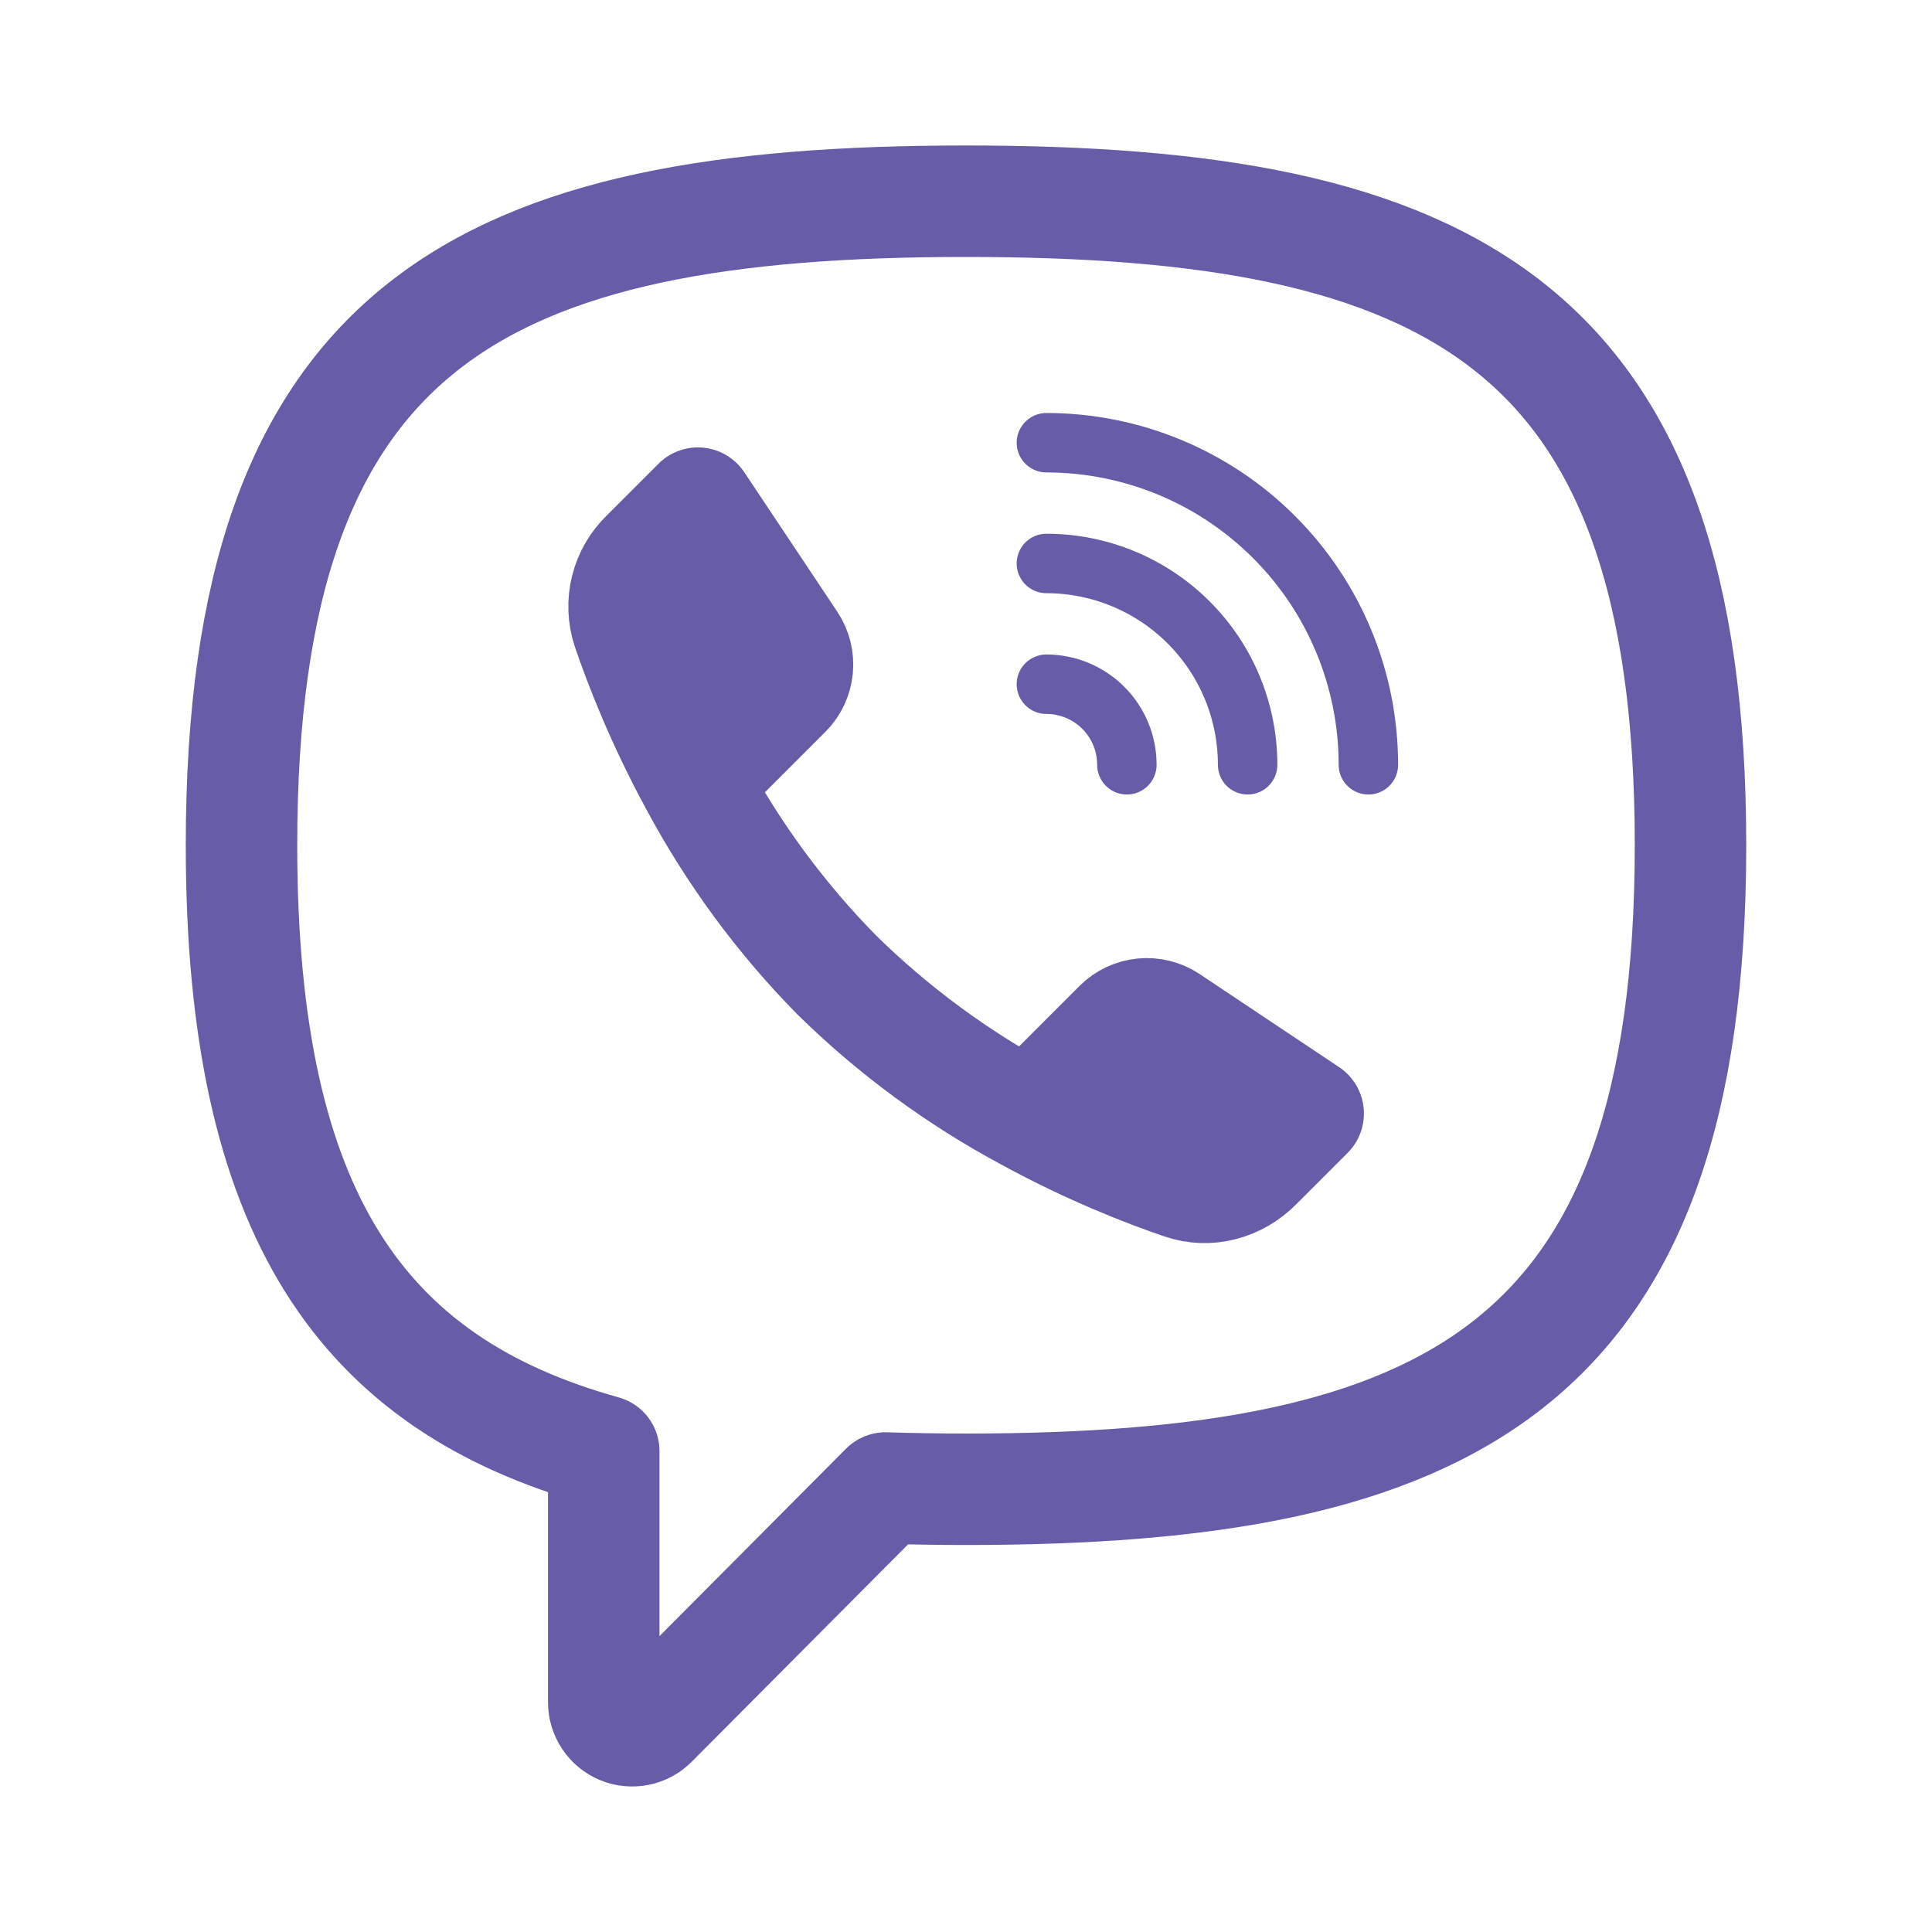 <svg width="26" height="26" viewBox="0 0 26 26" fill="none" xmlns="http://www.w3.org/2000/svg">
<path d="M22.75 11.375C22.75 18.417 19.5 20.042 13 20.042C12.628 20.042 12.267 20.036 11.917 20.025L8.779 23.178C8.726 23.232 8.658 23.269 8.584 23.284C8.509 23.299 8.432 23.292 8.362 23.263C8.292 23.234 8.232 23.185 8.19 23.122C8.148 23.059 8.125 22.985 8.125 22.909V19.528C4.875 18.625 3.25 16.354 3.25 11.375C3.25 4.333 6.5 2.708 13 2.708C19.5 2.708 22.75 4.333 22.75 11.375Z" stroke="#665CA7" stroke-width="1.5" stroke-linecap="round" stroke-linejoin="round"/>
<path d="M13.84 15.017C14.675 15.472 15.428 15.765 15.914 15.93C16.265 16.05 16.646 15.944 16.908 15.682L17.605 14.985L15.726 13.731C15.624 13.664 15.502 13.634 15.381 13.646C15.26 13.658 15.146 13.711 15.06 13.797L13.84 15.017ZM13.84 15.017C12.893 14.51 12.024 13.871 11.258 13.118C10.505 12.352 9.866 11.483 9.359 10.537M9.359 10.537C8.904 9.701 8.612 8.948 8.446 8.462C8.39 8.29 8.383 8.105 8.427 7.93C8.471 7.754 8.564 7.594 8.694 7.469L9.392 6.771L10.645 8.65C10.712 8.752 10.742 8.874 10.73 8.995C10.718 9.117 10.665 9.23 10.579 9.317L9.359 10.537ZM9.018 7.891L9.765 9.385M16.485 15.358L14.992 14.611" stroke="#665CA7" stroke-width="1.5" stroke-linecap="round" stroke-linejoin="round"/>
<path d="M15.165 10.292C15.165 10.004 15.051 9.729 14.848 9.526C14.645 9.322 14.369 9.208 14.082 9.208M16.79 10.292C16.79 9.573 16.505 8.885 15.997 8.377C15.489 7.869 14.8 7.583 14.082 7.583M18.415 10.292C18.415 9.142 17.959 8.04 17.146 7.228C16.334 6.415 15.231 5.958 14.082 5.958" stroke="#665CA7" stroke-width="0.8" stroke-linecap="round" stroke-linejoin="round"/>
</svg>
